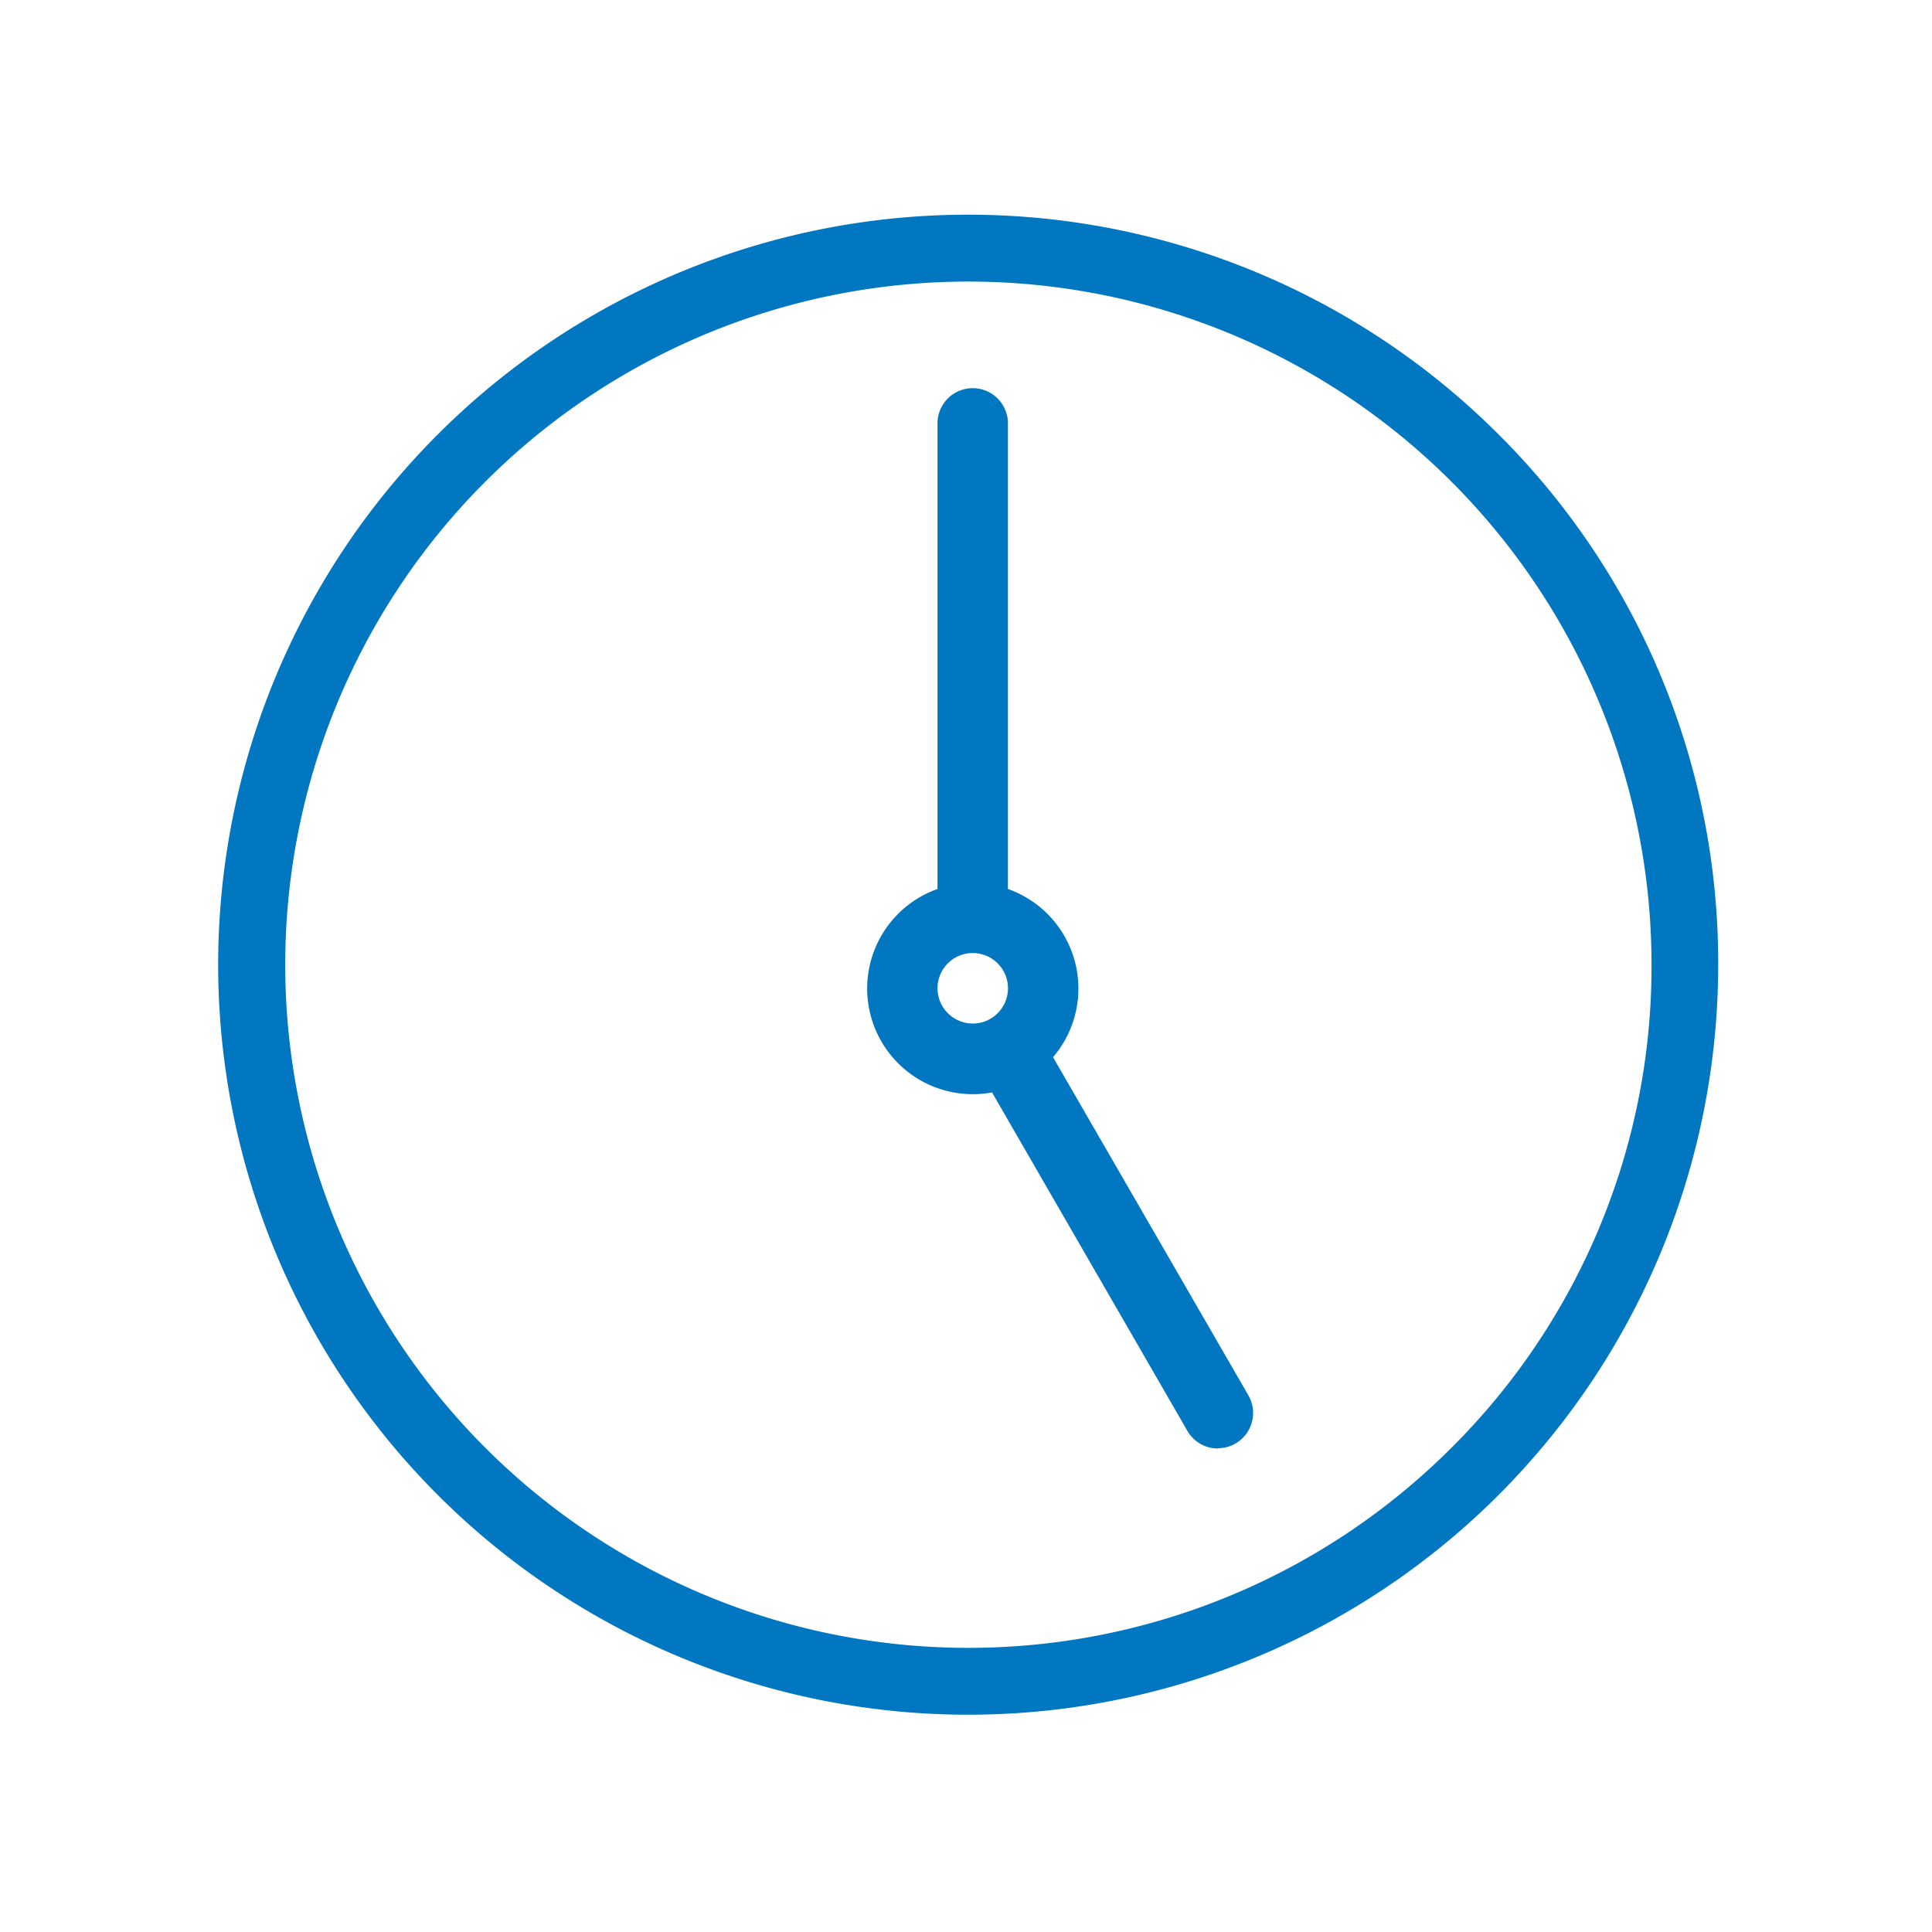 <svg id="Layer_26" data-name="Layer 26" xmlns="http://www.w3.org/2000/svg" viewBox="0 0 283.46 283.46"><defs><style>.cls-1,.cls-2{fill:#0077c0;}.cls-1{stroke:#0077c0;stroke-miterlimit:10;stroke-width:3px;}</style></defs><title>simple-clock</title><path class="cls-1" d="M214,213.49a101.73,101.73,0,1,1,29.81-72,101.09,101.09,0,0,1-29.81,72m4.8-148.7a108.54,108.54,0,1,0,31.79,76.75,107.84,107.84,0,0,0-31.79-76.75"/><path class="cls-2" d="M137.55,145a5.17,5.17,0,1,1,5.17,5.17,5.18,5.18,0,0,1-5.17-5.17m41.14,67.48a5.12,5.12,0,0,0,2.58-.69,5.18,5.18,0,0,0,1.89-7.07L154.5,155.11a15.49,15.49,0,0,0-6.62-24.68V62.35a5.17,5.17,0,1,0-10.33,0v68.08a15.5,15.5,0,0,0,8,29.85l28.66,49.65a5.16,5.16,0,0,0,4.48,2.59"/></svg>